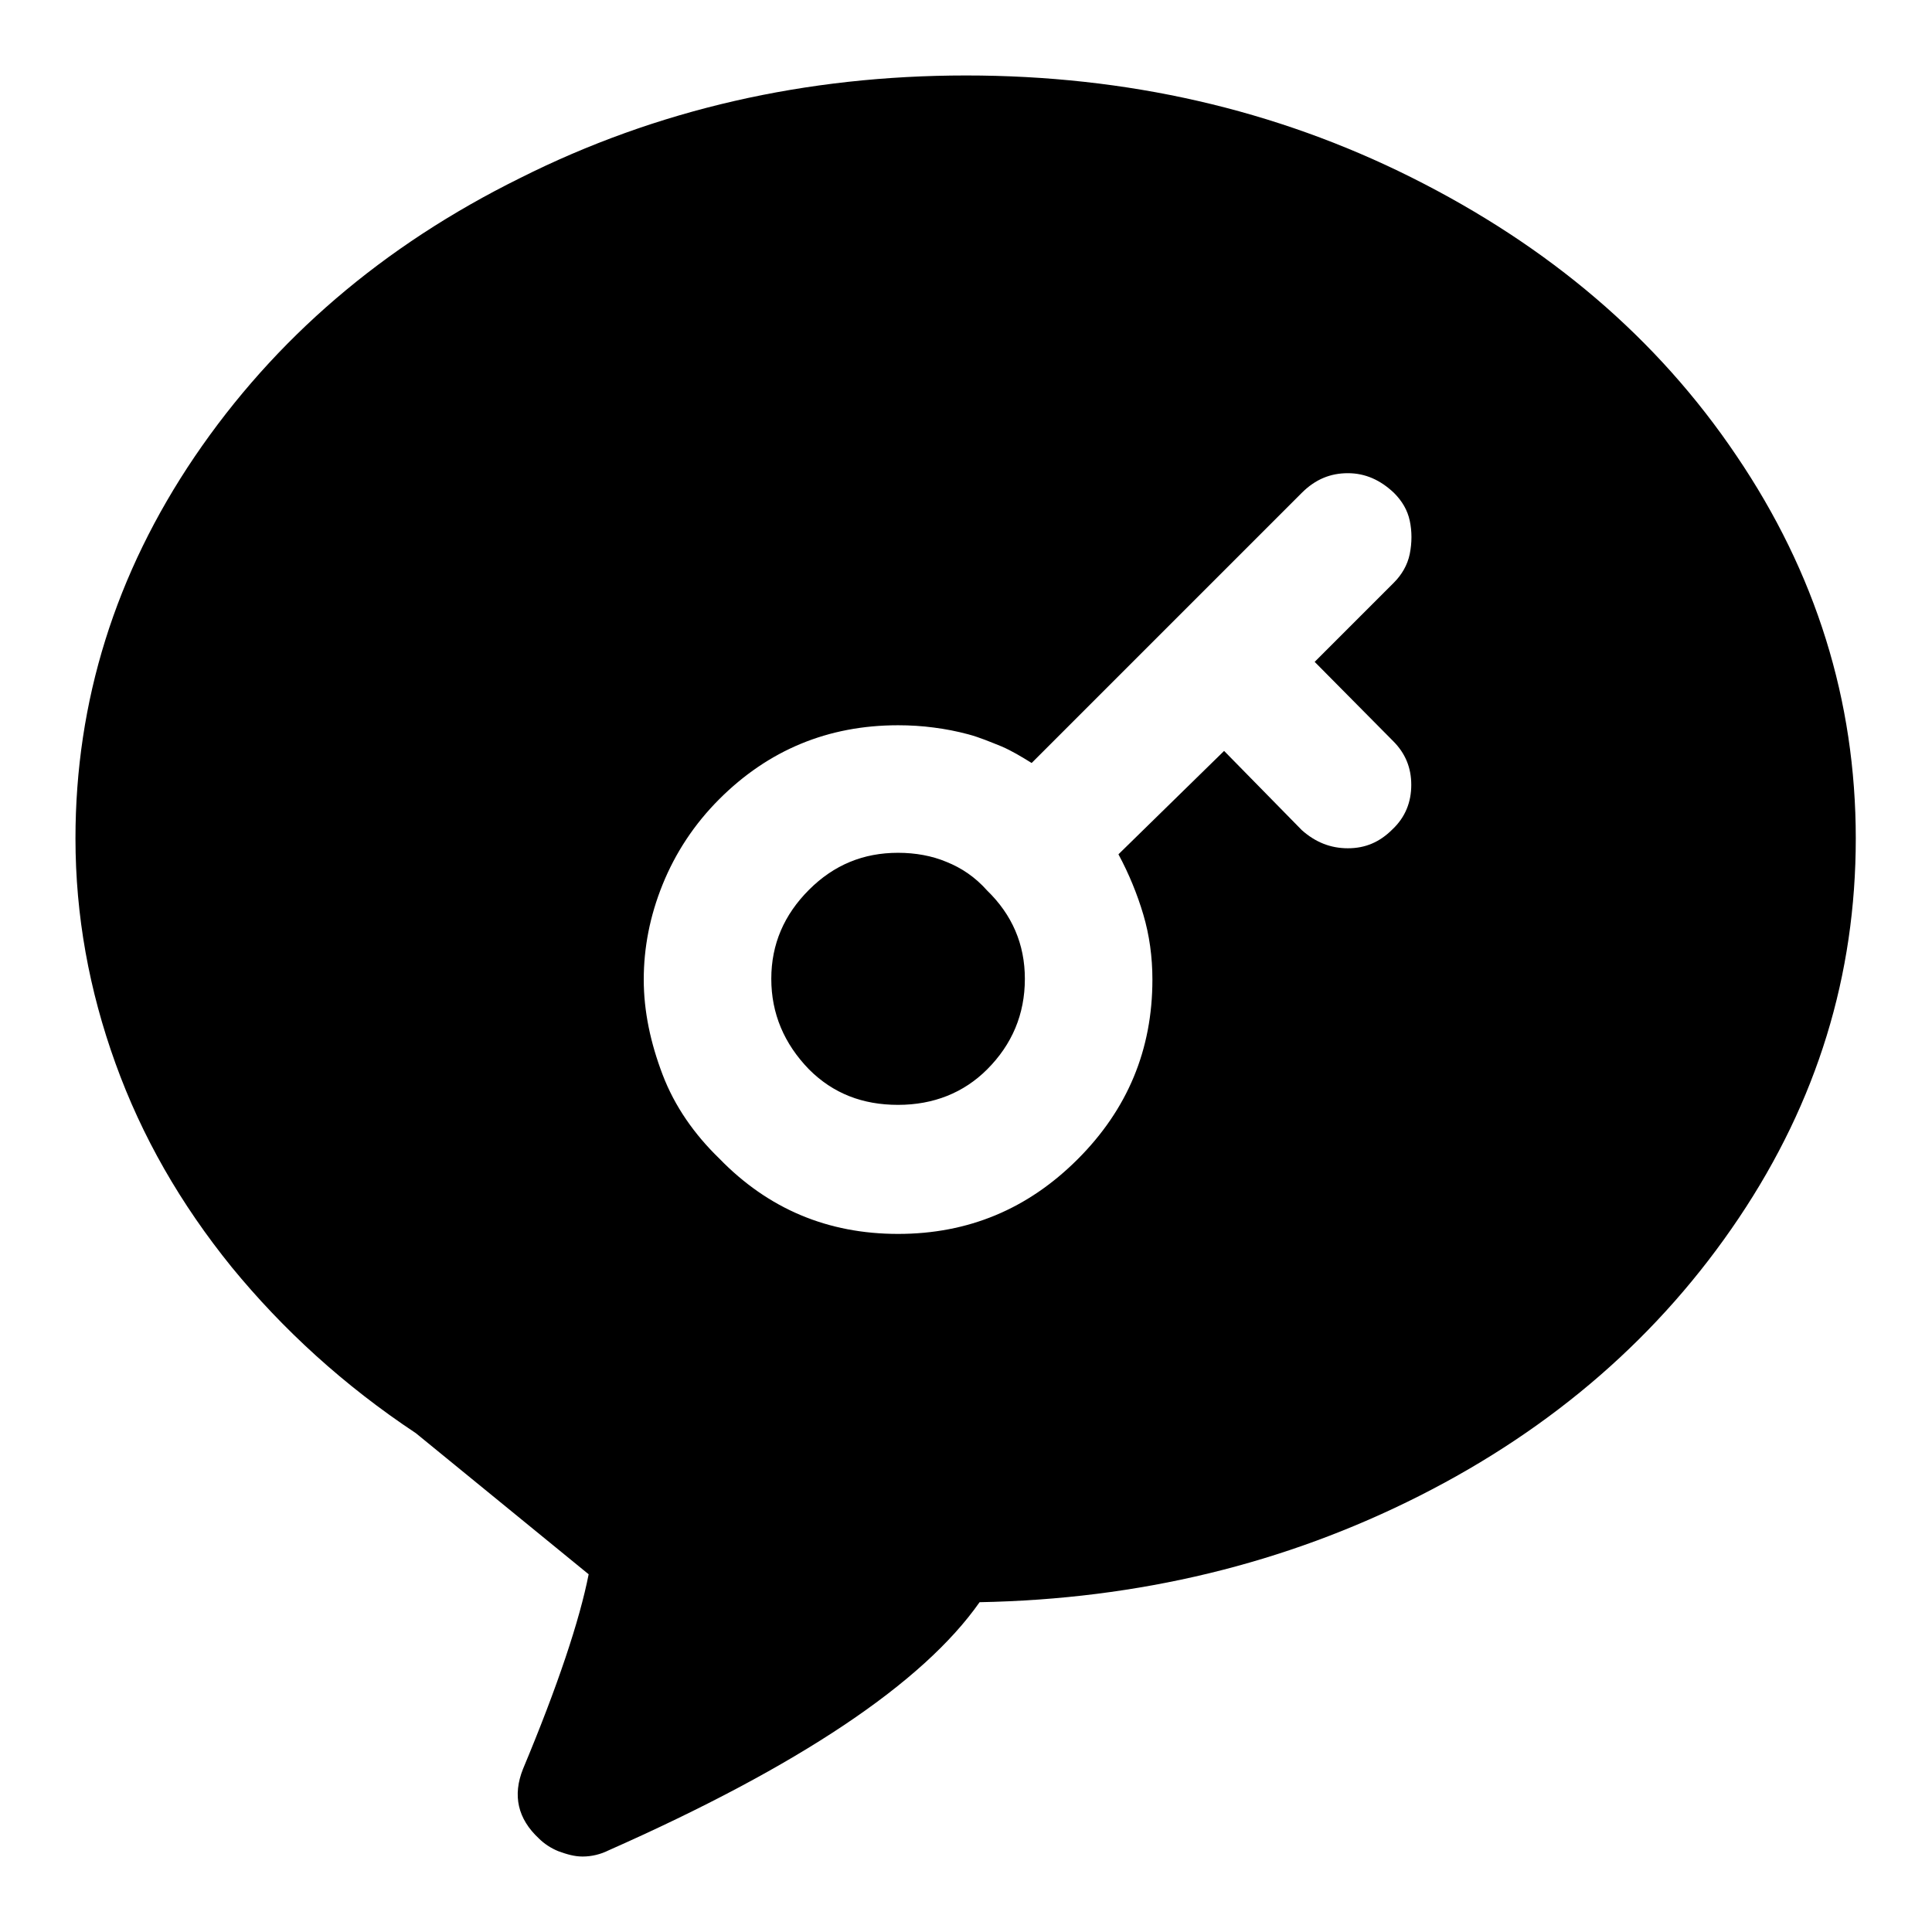 <?xml version="1.0" encoding="utf-8"?>
<!-- Svg Vector Icons : http://www.onlinewebfonts.com/icon -->
<!DOCTYPE svg PUBLIC "-//W3C//DTD SVG 1.1//EN" "http://www.w3.org/Graphics/SVG/1.1/DTD/svg11.dtd">
<svg version="1.1" xmlns="http://www.w3.org/2000/svg" xmlns:xlink="http://www.w3.org/1999/xlink" x="0px" y="0px" viewBox="0 0 256 256" enable-background="new 0 0 256 256" xml:space="preserve">
<g><g><path fill="#000000" d="M119,113c-4.6,0-8.5,1.6-11.8,4.9c-3.3,3.3-5,7.2-5,11.8c0,4.6,1.7,8.6,5,12c3.2,3.2,7.1,4.7,11.8,4.7s8.7-1.6,11.8-4.7c3.3-3.3,5-7.3,5-12c0-4.6-1.7-8.5-5-11.7c-1.6-1.8-3.4-3-5.4-3.8C123.5,113.4,121.3,113,119,113L119,113z M128,10c-21.2,0-41,4.5-59.1,13.6c-18.2,9-32.5,21.3-43.1,36.9C15.3,76,10,92.9,10,111.1c0,10.2,1.8,20.1,5.3,29.8c3.5,9.7,8.6,18.6,15.4,27c6.8,8.3,14.9,15.7,24.4,22L78,208.6c-1.2,6.1-4.1,14.8-8.7,25.8c-1.4,3.5-0.7,6.6,2.1,9.2c0.7,0.7,1.6,1.3,2.6,1.7c1.1,0.4,2.1,0.7,3.2,0.7c1.2,0,2.4-0.3,3.4-0.8c25.3-11.2,41.7-22.2,49.2-32.9c21.1-0.4,40.5-5.1,58.3-14.1c17.8-9,31.9-21.3,42.3-36.8s15.5-32.2,15.5-50.3c0-18.3-5.3-35.2-15.8-50.7c-10.5-15.6-24.9-27.8-43.1-36.9C169,14.5,149.3,10,128,10L128,10z M184.6,98.2c1.6,1.6,2.4,3.5,2.4,5.8c0,2.3-0.8,4.3-2.5,5.9c-1.7,1.7-3.6,2.5-5.9,2.5c-2.3,0-4.3-0.8-6.1-2.4l-10.3-10.5l-14,13.7c1.4,2.6,2.5,5.3,3.3,8c0.8,2.7,1.2,5.6,1.2,8.6c0,9.3-3.3,17.2-9.9,23.8c-6.6,6.6-14.5,9.9-23.8,9.9c-9.3,0-17.2-3.3-23.7-10c-3.3-3.2-5.9-6.9-7.5-11.1s-2.5-8.4-2.5-12.6c0-4.2,0.8-8.4,2.5-12.6c1.7-4.2,4.2-8,7.5-11.3c6.5-6.5,14.4-9.8,23.7-9.8c1.6,0,3.2,0.1,4.7,0.3c1.6,0.2,3.1,0.5,4.6,0.9c1.5,0.4,2.9,1,4.4,1.6c1.4,0.6,2.7,1.4,4,2.2l35.8-35.8c1.8-1.8,3.8-2.6,6.1-2.6s4.3,0.9,6.1,2.6c1.1,1.1,1.8,2.3,2.1,3.7c0.3,1.4,0.3,2.9,0,4.4c-0.3,1.5-1.1,2.8-2.1,3.8l-10.5,10.5L184.6,98.2z"/></g></g>
</svg>